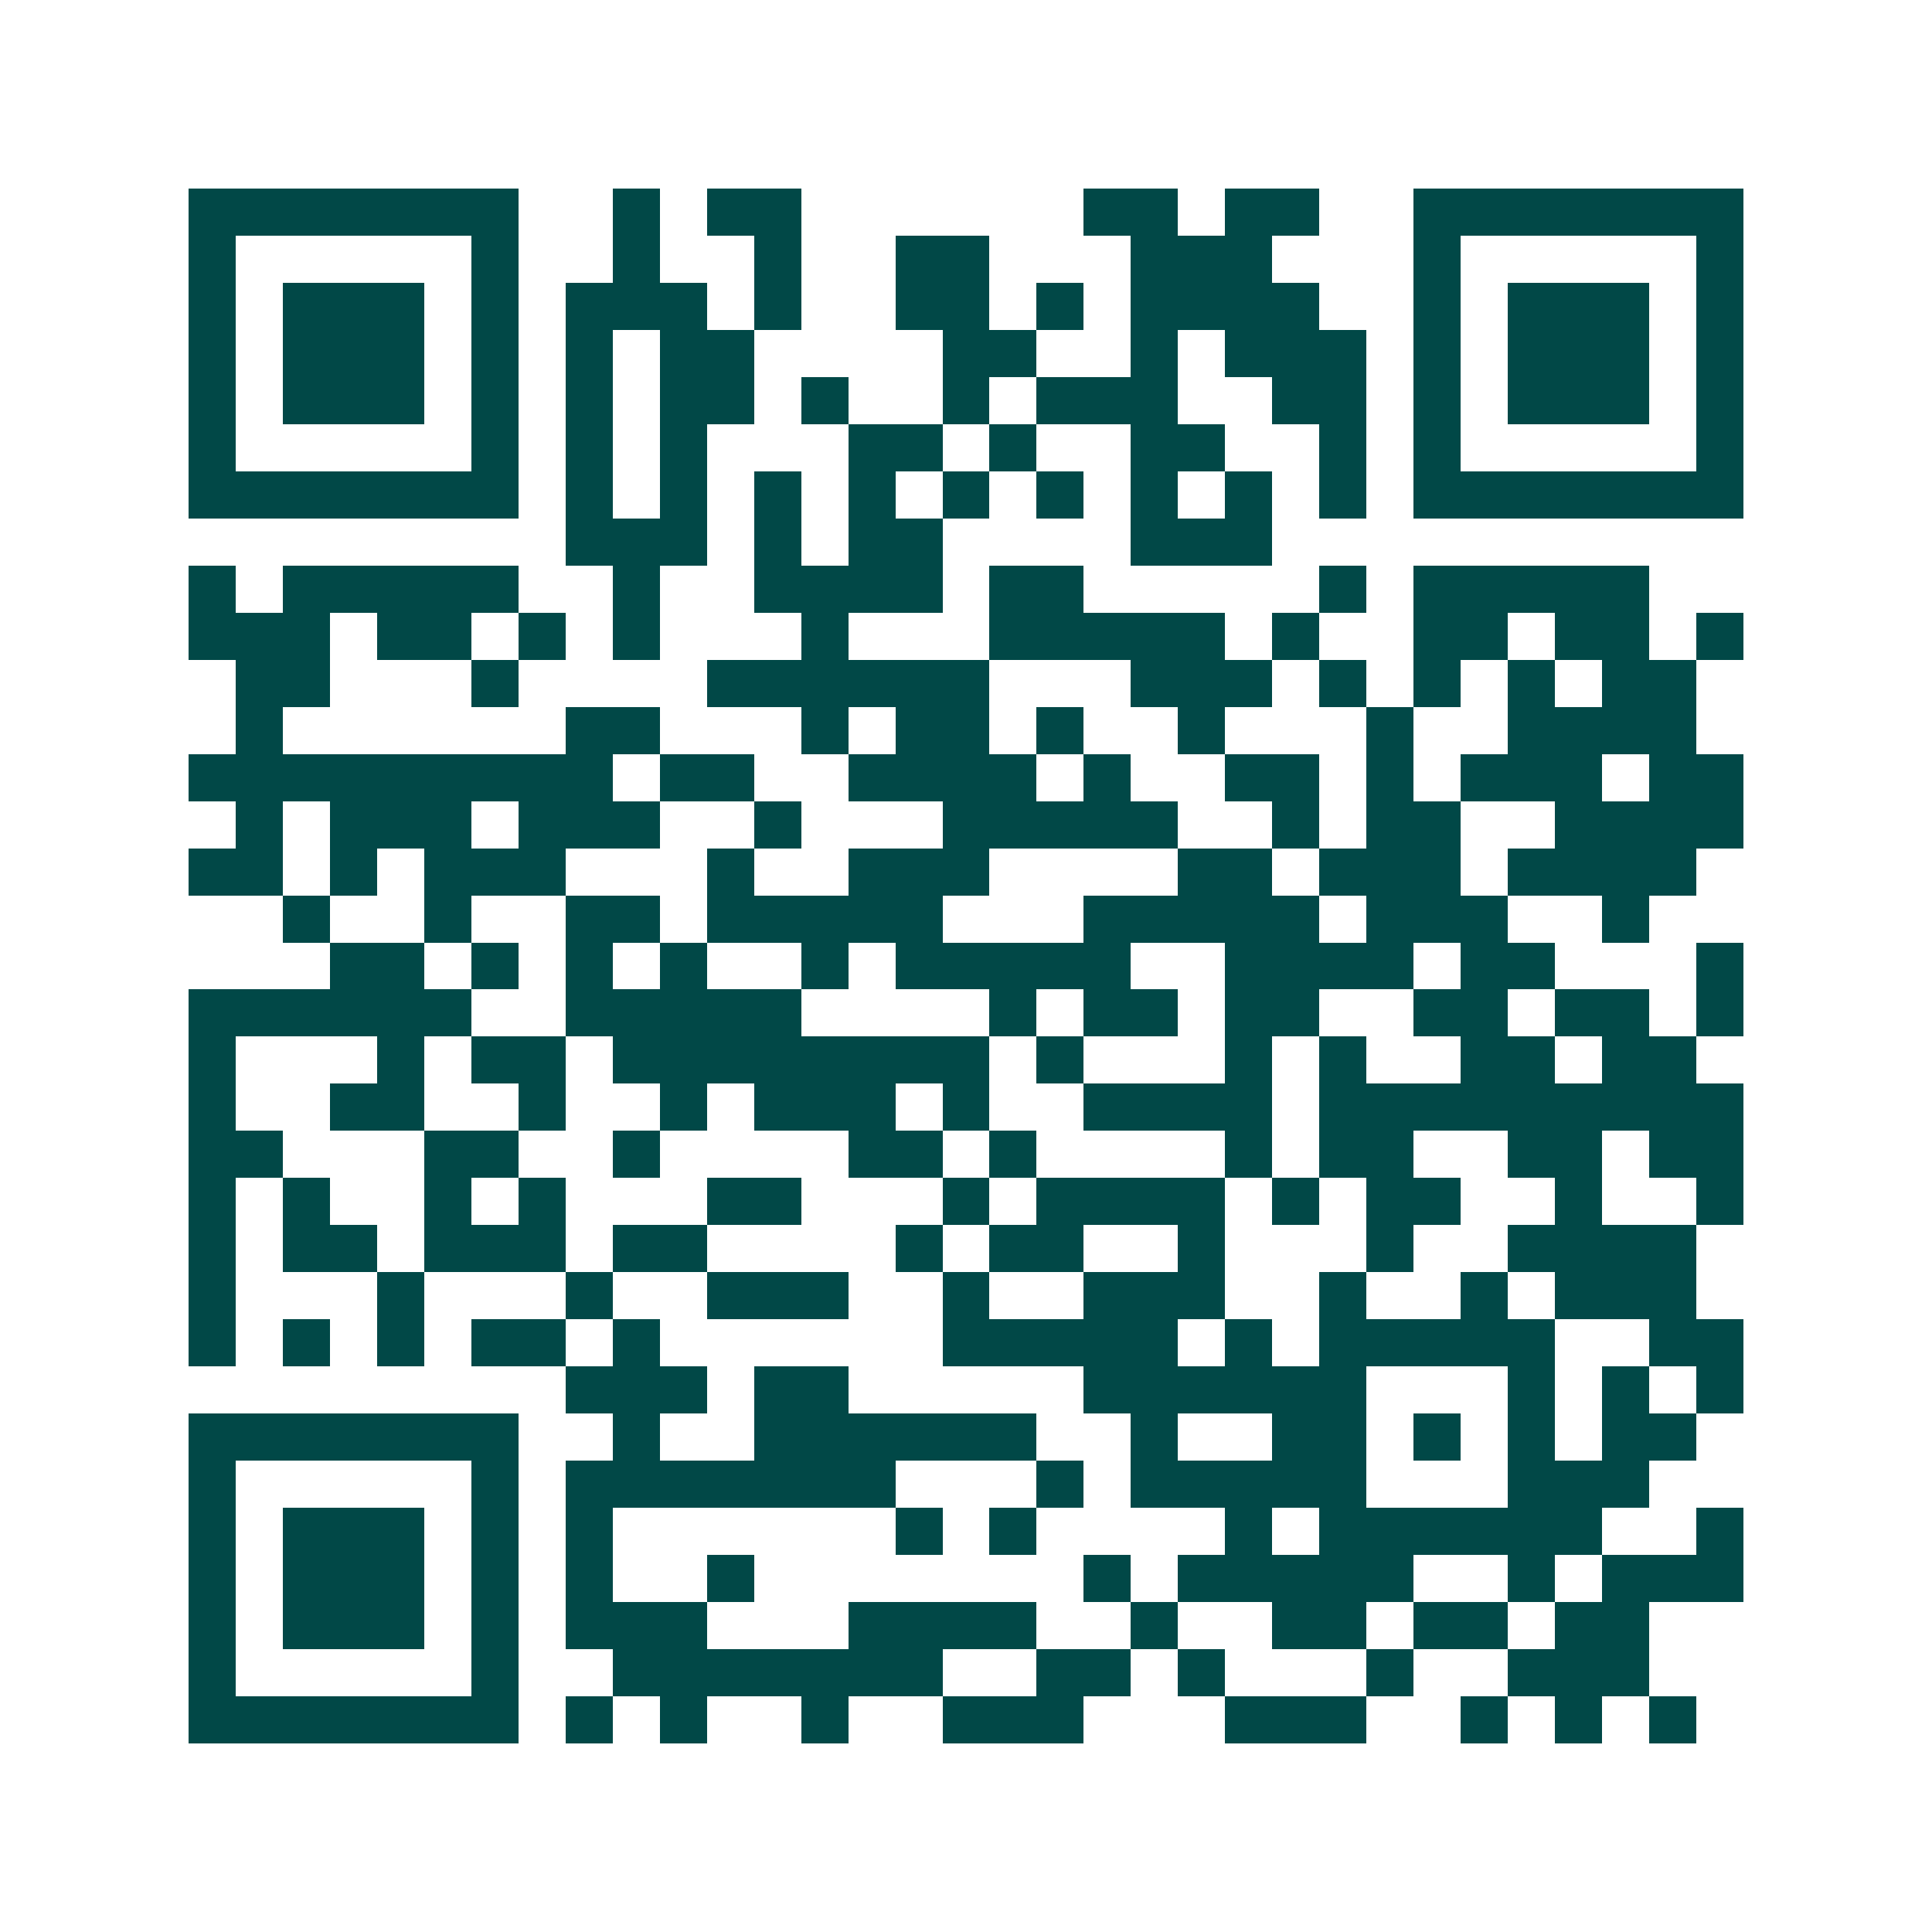<svg xmlns="http://www.w3.org/2000/svg" width="200" height="200" viewBox="0 0 41 41" shape-rendering="crispEdges"><path fill="#ffffff" d="M0 0h41v41H0z"/><path stroke="#014847" d="M4 4.5h7m2 0h1m1 0h2m6 0h2m1 0h2m2 0h7M4 5.5h1m5 0h1m2 0h1m2 0h1m2 0h2m3 0h3m3 0h1m5 0h1M4 6.5h1m1 0h3m1 0h1m1 0h3m1 0h1m2 0h2m1 0h1m1 0h4m2 0h1m1 0h3m1 0h1M4 7.5h1m1 0h3m1 0h1m1 0h1m1 0h2m4 0h2m2 0h1m1 0h3m1 0h1m1 0h3m1 0h1M4 8.5h1m1 0h3m1 0h1m1 0h1m1 0h2m1 0h1m2 0h1m1 0h3m2 0h2m1 0h1m1 0h3m1 0h1M4 9.5h1m5 0h1m1 0h1m1 0h1m3 0h2m1 0h1m2 0h2m2 0h1m1 0h1m5 0h1M4 10.5h7m1 0h1m1 0h1m1 0h1m1 0h1m1 0h1m1 0h1m1 0h1m1 0h1m1 0h1m1 0h7M12 11.5h3m1 0h1m1 0h2m4 0h3M4 12.5h1m1 0h5m2 0h1m2 0h4m1 0h2m5 0h1m1 0h5M4 13.5h3m1 0h2m1 0h1m1 0h1m3 0h1m3 0h5m1 0h1m2 0h2m1 0h2m1 0h1M5 14.5h2m3 0h1m4 0h6m3 0h3m1 0h1m1 0h1m1 0h1m1 0h2M5 15.5h1m6 0h2m3 0h1m1 0h2m1 0h1m2 0h1m3 0h1m2 0h4M4 16.5h9m1 0h2m2 0h4m1 0h1m2 0h2m1 0h1m1 0h3m1 0h2M5 17.5h1m1 0h3m1 0h3m2 0h1m3 0h5m2 0h1m1 0h2m2 0h4M4 18.5h2m1 0h1m1 0h3m3 0h1m2 0h3m4 0h2m1 0h3m1 0h4M6 19.5h1m2 0h1m2 0h2m1 0h5m3 0h5m1 0h3m2 0h1M7 20.5h2m1 0h1m1 0h1m1 0h1m2 0h1m1 0h5m2 0h4m1 0h2m3 0h1M4 21.5h6m2 0h5m4 0h1m1 0h2m1 0h2m2 0h2m1 0h2m1 0h1M4 22.5h1m3 0h1m1 0h2m1 0h8m1 0h1m3 0h1m1 0h1m2 0h2m1 0h2M4 23.5h1m2 0h2m2 0h1m2 0h1m1 0h3m1 0h1m2 0h4m1 0h9M4 24.5h2m3 0h2m2 0h1m4 0h2m1 0h1m4 0h1m1 0h2m2 0h2m1 0h2M4 25.5h1m1 0h1m2 0h1m1 0h1m3 0h2m3 0h1m1 0h4m1 0h1m1 0h2m2 0h1m2 0h1M4 26.5h1m1 0h2m1 0h3m1 0h2m4 0h1m1 0h2m2 0h1m3 0h1m2 0h4M4 27.5h1m3 0h1m3 0h1m2 0h3m2 0h1m2 0h3m2 0h1m2 0h1m1 0h3M4 28.5h1m1 0h1m1 0h1m1 0h2m1 0h1m6 0h5m1 0h1m1 0h5m2 0h2M12 29.5h3m1 0h2m5 0h6m3 0h1m1 0h1m1 0h1M4 30.5h7m2 0h1m2 0h6m2 0h1m2 0h2m1 0h1m1 0h1m1 0h2M4 31.5h1m5 0h1m1 0h7m3 0h1m1 0h5m3 0h3M4 32.5h1m1 0h3m1 0h1m1 0h1m6 0h1m1 0h1m4 0h1m1 0h6m2 0h1M4 33.5h1m1 0h3m1 0h1m1 0h1m2 0h1m7 0h1m1 0h5m2 0h1m1 0h3M4 34.5h1m1 0h3m1 0h1m1 0h3m3 0h4m2 0h1m2 0h2m1 0h2m1 0h2M4 35.5h1m5 0h1m2 0h7m2 0h2m1 0h1m3 0h1m2 0h3M4 36.5h7m1 0h1m1 0h1m2 0h1m2 0h3m3 0h3m2 0h1m1 0h1m1 0h1"/></svg>
